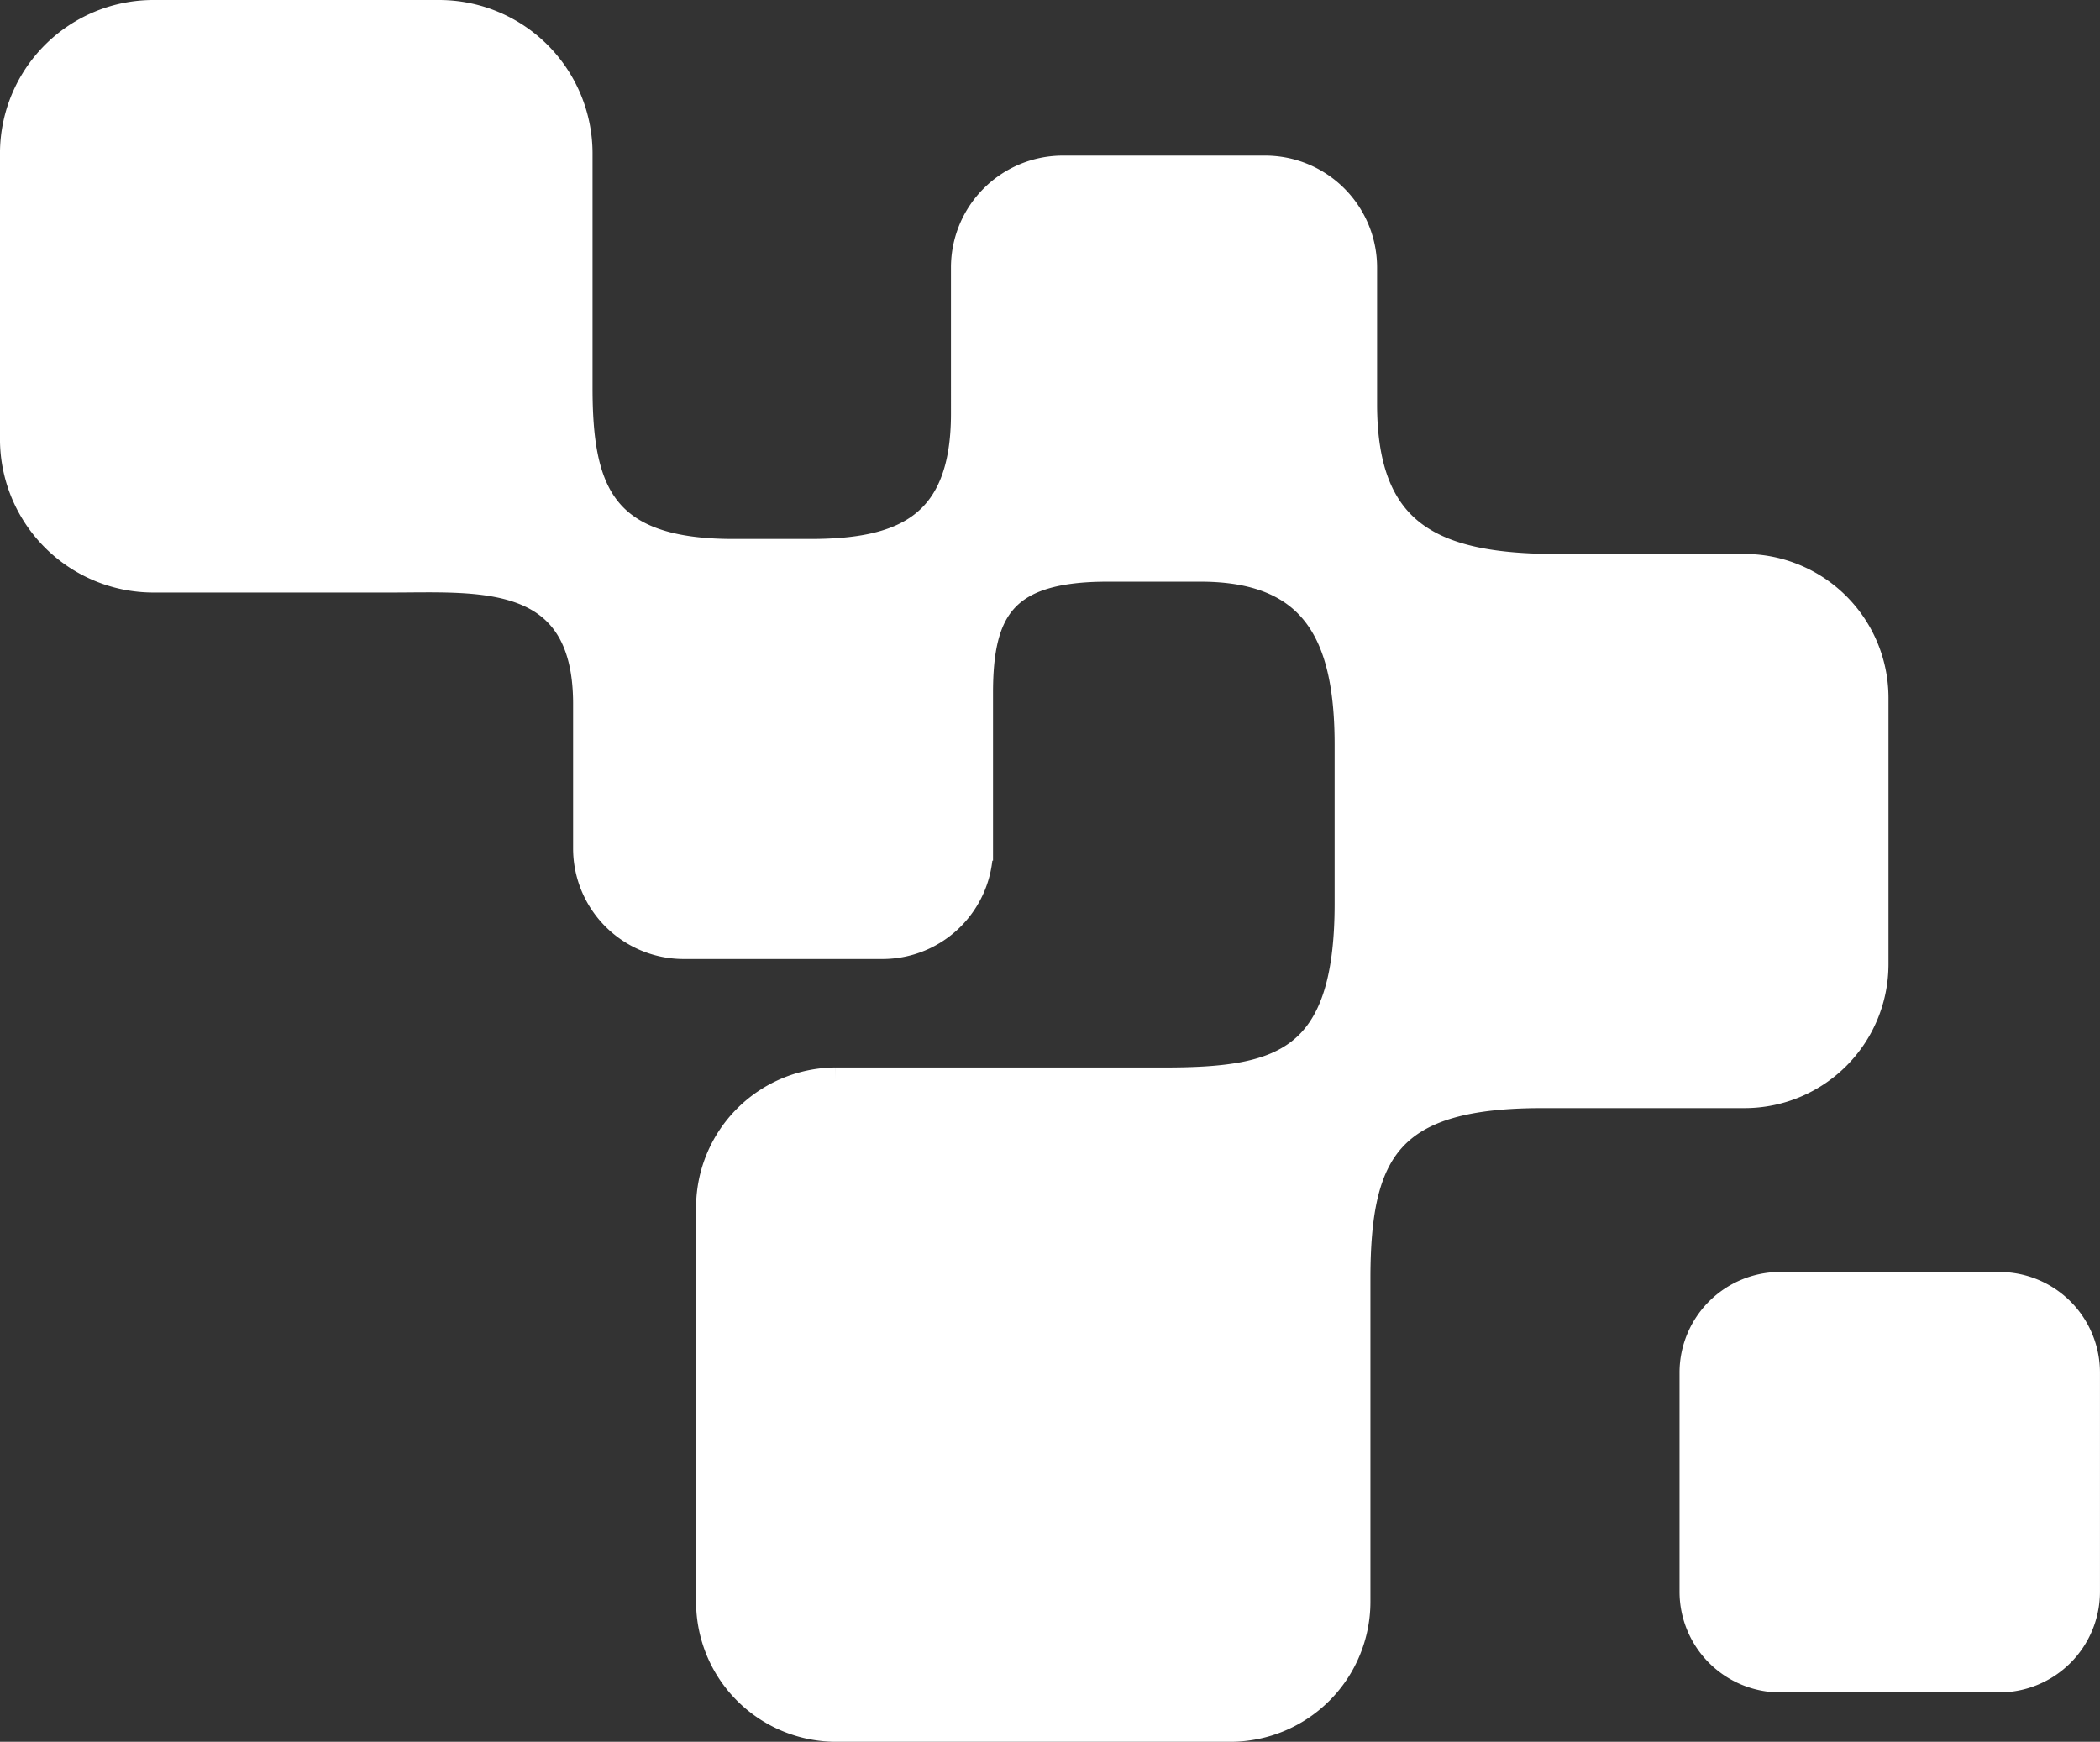 <svg xmlns="http://www.w3.org/2000/svg" width="88.184" height="73.149" viewBox="0 0 88.184 73.149">
  <rect x="0" y="0" width="88.184" height="73.149" fill="#333333" stroke="none"/>
  <path id="Path_147" data-name="Path 147" d="M110.041,44.831h13.767c4.888,0,7.681-.729,7.681-7.385v-6.66c0-4.538-1.336-7.358-6.132-7.358h-3.9c-4.3,0-5.313,1.647-5.313,5.176v6.542a4.143,4.143,0,0,1-4.129,4.129H103.64a4.145,4.145,0,0,1-4.129-4.129V29.06c0-5.612-4.375-5.176-8.14-5.176h-10a5.946,5.946,0,0,1-5.927-5.931V5.927A5.945,5.945,0,0,1,81.372,0H93.4a5.945,5.945,0,0,1,5.927,5.927v9.855c0,4.345.941,6.853,6.409,6.853h3.237c3.855,0,6.405-1.055,6.405-5.757V10.724a4.2,4.2,0,0,1,4.193-4.189h8.508a4.2,4.2,0,0,1,4.193,4.189v5.741c0,5.4,2.812,6.8,8.068,6.8h7.882a5.545,5.545,0,0,1,5.525,5.525V40.008a5.546,5.546,0,0,1-5.525,5.529h-8.515c-6.356,0-7.715,2.258-7.715,7.669V66.779a5.383,5.383,0,0,1-5.366,5.37H110.041a5.383,5.383,0,0,1-5.366-5.37V50.2a5.386,5.386,0,0,1,5.366-5.37m39.651,8.587a3.727,3.727,0,0,0-3.719,3.715v9.221a3.733,3.733,0,0,0,3.719,3.723h9.221a3.732,3.732,0,0,0,3.715-3.723V57.133a3.726,3.726,0,0,0-3.715-3.715Z" transform="translate(-74.945 0.5)" fill="#fff" stroke="#fff" stroke-width="1" fill-rule="evenodd"/>
</svg>
